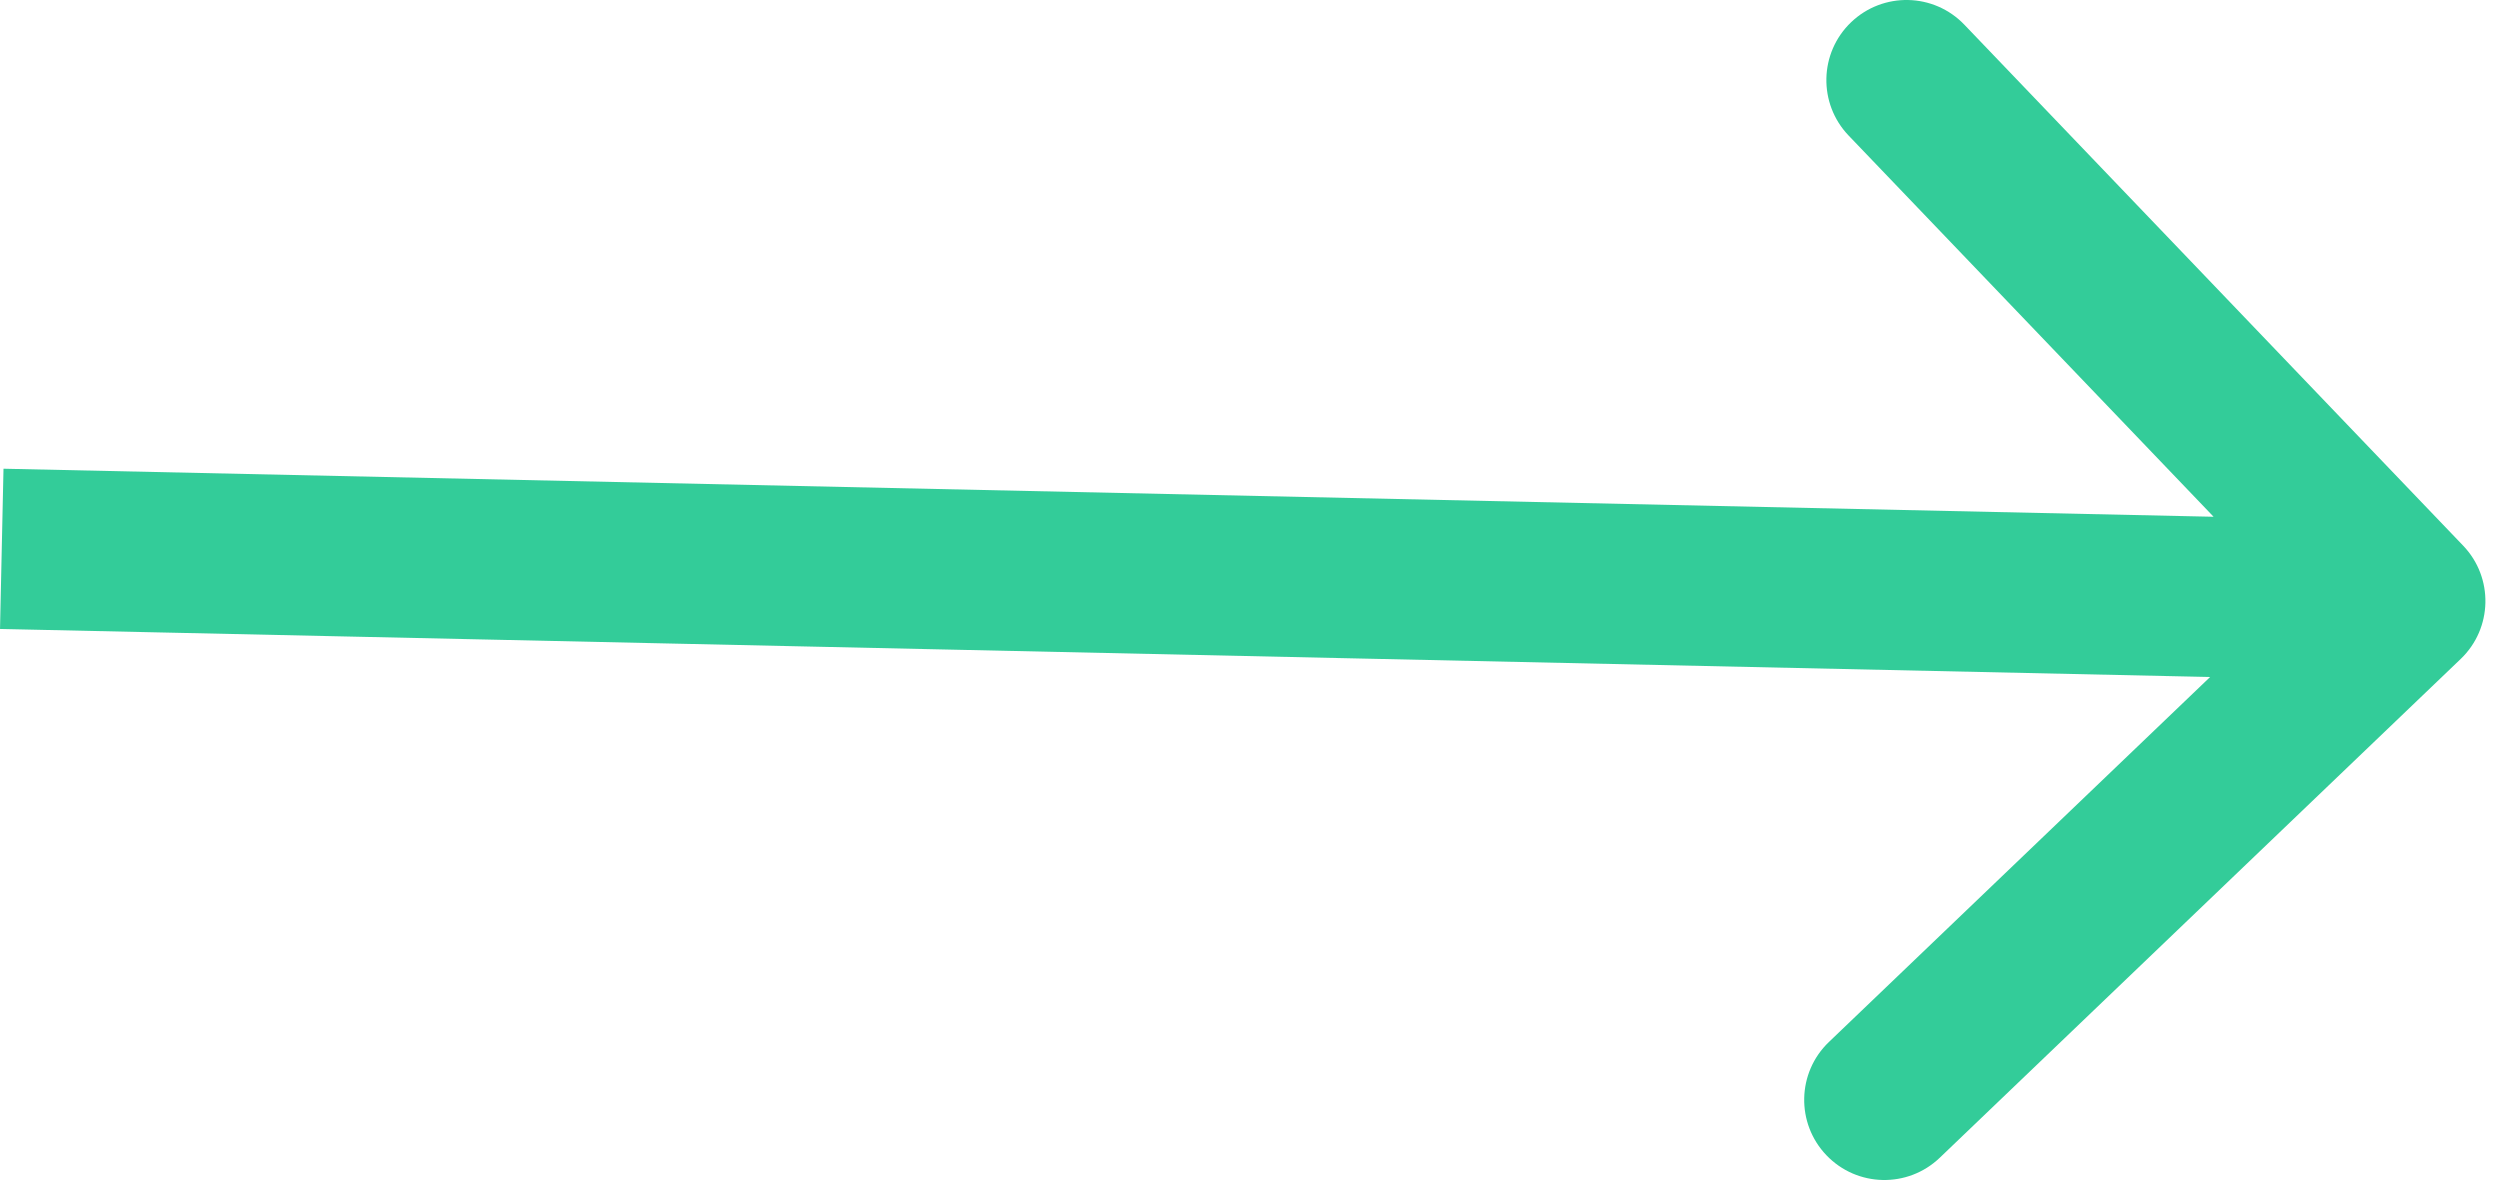 <?xml version="1.0" encoding="UTF-8"?> <svg xmlns="http://www.w3.org/2000/svg" width="125" height="59" viewBox="0 0 125 59" fill="none"> <path d="M123.035 32.948C124.633 31.418 124.689 28.882 123.158 27.283L98.219 1.236C96.689 -0.363 94.153 -0.418 92.554 1.113C90.956 2.643 90.901 5.179 92.431 6.778L114.599 29.931L91.446 52.099C89.847 53.629 89.792 56.166 91.323 57.764C92.853 59.363 95.389 59.418 96.988 57.887L123.035 32.948ZM0.001 31.448L120.177 34.06L120.351 26.048L0.175 23.436L0.001 31.448Z" fill="#33CC99"></path> </svg> 